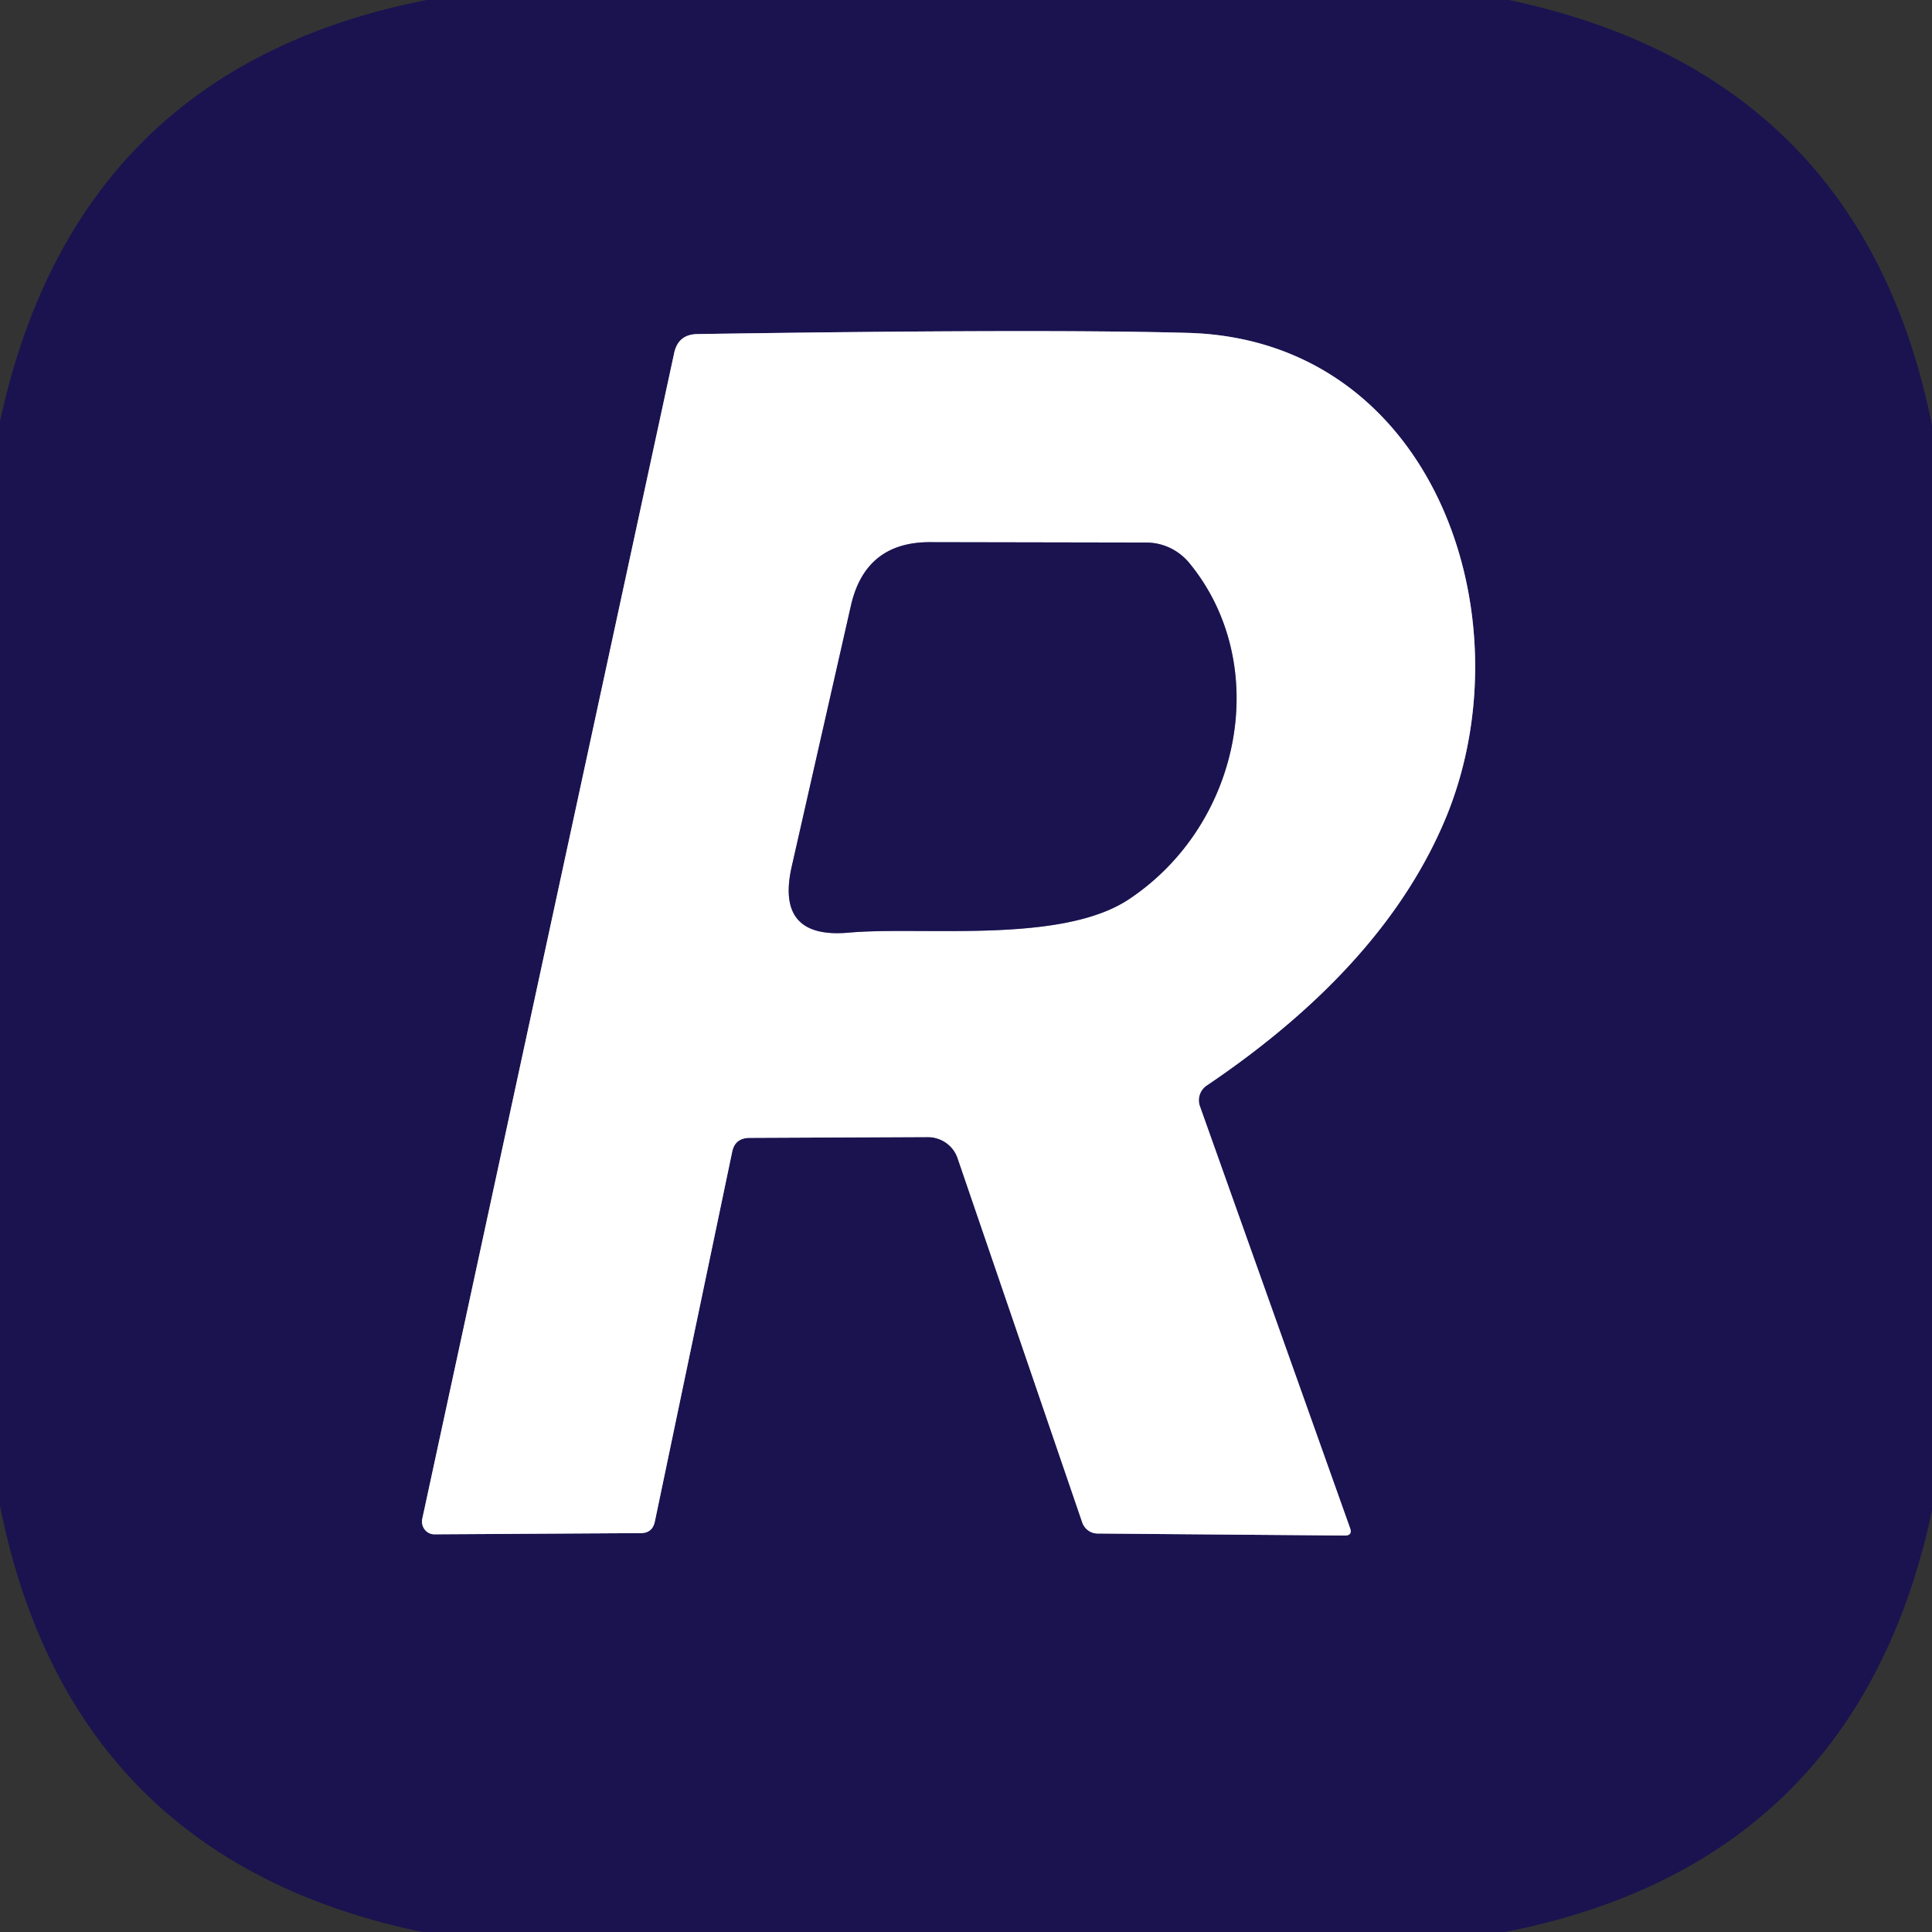 <?xml version="1.0" encoding="UTF-8" standalone="no"?>
<!DOCTYPE svg PUBLIC "-//W3C//DTD SVG 1.1//EN" "http://www.w3.org/Graphics/SVG/1.1/DTD/svg11.dtd">
<svg xmlns="http://www.w3.org/2000/svg" version="1.1" viewBox="0.00 0.00 48.00 48.00">
<rect x="0.00" y="0.00" width="48.00" height="48.00" fill="#333333" stroke="none"/>
<g stroke-width="2.00" fill="none" stroke-linecap="butt">
<path stroke="#8d89a8" vector-effect="non-scaling-stroke" d="
  M 29.81 27.48
  A 0.44 0.44 0.0 0 1 29.98 26.97
  Q 34.44 23.96 35.95 20.25
  C 37.96 15.27 35.59 8.43 29.50 8.27
  Q 25.84 8.17 17.32 8.30
  Q 16.85 8.31 16.75 8.77
  L 10.49 37.74
  A 0.32 0.31 -83.9 0 0 10.79 38.12
  L 15.92 38.09
  Q 16.21 38.09 16.27 37.80
  L 18.19 28.62
  Q 18.26 28.27 18.63 28.27
  L 23.05 28.25
  A 0.79 0.77 -9.4 0 1 23.79 28.77
  L 26.89 37.83
  A 0.41 0.40 79.5 0 0 27.27 38.10
  L 33.41 38.15
  Q 33.61 38.15 33.54 37.96
  L 29.81 27.48"
/>
<path stroke="#8d89a8" vector-effect="non-scaling-stroke" d="
  M 28.05 22.34
  C 30.86 20.47 31.61 16.50 29.55 13.99
  A 1.40 1.37 69.9 0 0 28.48 13.48
  L 23.12 13.47
  Q 21.50 13.46 21.14 15.05
  L 19.67 21.53
  Q 19.26 23.34 21.10 23.17
  C 22.93 23.01 26.37 23.46 28.05 22.34"
/>
</g>
<path fill="#1a1350" d="
  M 10.60 0.00
  L 37.49 0.00
  Q 46.26 1.86 48.00 10.57
  L 48.00 37.53
  Q 46.13 46.29 37.39 48.00
  L 10.49 48.00
  Q 1.75 46.18 0.00 37.41
  L 0.00 10.47
  Q 1.89 1.71 10.60 0.00
  Z
  M 29.81 27.48
  A 0.44 0.44 0.0 0 1 29.98 26.97
  Q 34.44 23.96 35.95 20.25
  C 37.96 15.27 35.59 8.43 29.50 8.27
  Q 25.84 8.17 17.32 8.30
  Q 16.85 8.31 16.75 8.77
  L 10.49 37.74
  A 0.32 0.31 -83.9 0 0 10.79 38.12
  L 15.92 38.09
  Q 16.21 38.09 16.27 37.80
  L 18.19 28.62
  Q 18.26 28.27 18.63 28.27
  L 23.05 28.25
  A 0.79 0.77 -9.4 0 1 23.79 28.77
  L 26.89 37.83
  A 0.41 0.40 79.5 0 0 27.27 38.10
  L 33.41 38.15
  Q 33.61 38.15 33.54 37.96
  L 29.81 27.48
  Z"
/>
<path fill="#ffffff" d="
  M 29.81 27.48
  L 33.54 37.96
  Q 33.61 38.15 33.41 38.15
  L 27.27 38.10
  A 0.41 0.40 79.5 0 1 26.89 37.83
  L 23.79 28.77
  A 0.79 0.77 -9.4 0 0 23.05 28.25
  L 18.63 28.27
  Q 18.26 28.27 18.19 28.62
  L 16.27 37.80
  Q 16.21 38.09 15.92 38.09
  L 10.79 38.12
  A 0.32 0.31 -83.9 0 1 10.49 37.74
  L 16.75 8.77
  Q 16.85 8.31 17.32 8.30
  Q 25.84 8.17 29.50 8.27
  C 35.59 8.43 37.96 15.27 35.95 20.25
  Q 34.44 23.96 29.98 26.97
  A 0.44 0.44 0.0 0 0 29.81 27.48
  Z
  M 28.05 22.34
  C 30.86 20.47 31.61 16.50 29.55 13.99
  A 1.40 1.37 69.9 0 0 28.48 13.48
  L 23.12 13.47
  Q 21.50 13.46 21.14 15.05
  L 19.67 21.53
  Q 19.26 23.34 21.10 23.17
  C 22.93 23.01 26.37 23.46 28.05 22.34
  Z"
/>
<path fill="#1a1350" d="
  M 28.05 22.34
  C 26.37 23.46 22.93 23.01 21.10 23.17
  Q 19.26 23.34 19.67 21.53
  L 21.14 15.05
  Q 21.50 13.46 23.12 13.47
  L 28.48 13.48
  A 1.40 1.37 69.9 0 1 29.55 13.99
  C 31.61 16.50 30.86 20.47 28.05 22.34
  Z"
/>
</svg>
